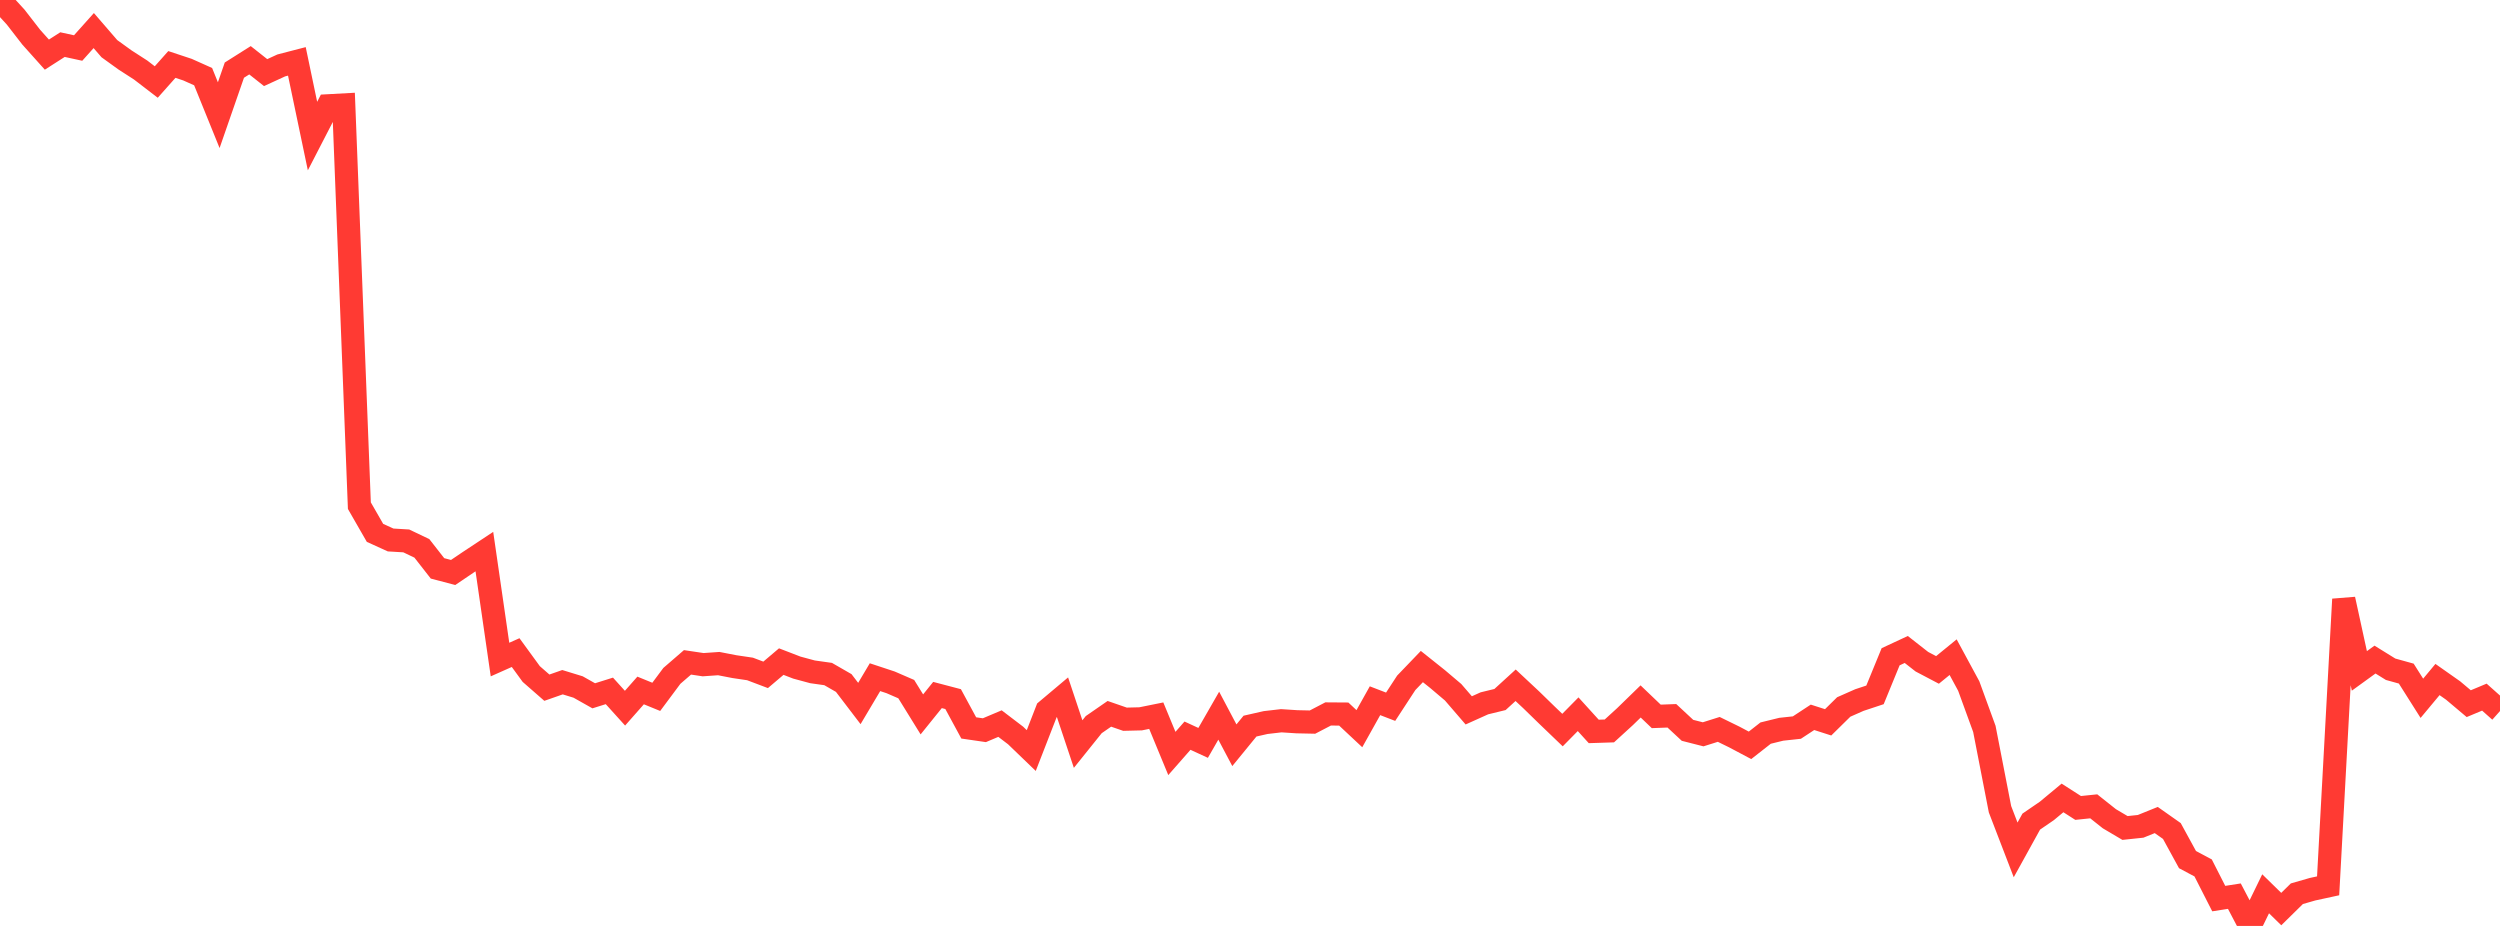<?xml version="1.0" standalone="no"?>
<!DOCTYPE svg PUBLIC "-//W3C//DTD SVG 1.1//EN" "http://www.w3.org/Graphics/SVG/1.1/DTD/svg11.dtd">

<svg width="135" height="50" viewBox="0 0 135 50" preserveAspectRatio="none" 
  xmlns="http://www.w3.org/2000/svg"
  xmlns:xlink="http://www.w3.org/1999/xlink">


<polyline points="0.0, 0.0 0.844, 0.921 1.688, 2.009 2.531, 2.95 3.375, 2.409 4.219, 2.593 5.062, 1.651 5.906, 2.628 6.75, 3.237 7.594, 3.781 8.438, 4.429 9.281, 3.481 10.125, 3.761 10.969, 4.139 11.812, 6.219 12.656, 3.787 13.5, 3.254 14.344, 3.921 15.188, 3.533 16.031, 3.314 16.875, 7.348 17.719, 5.713 18.562, 5.667 19.406, 27.306 20.25, 28.775 21.094, 29.159 21.938, 29.209 22.781, 29.612 23.625, 30.692 24.469, 30.914 25.312, 30.344 26.156, 29.786 27.0, 35.616 27.844, 35.24 28.688, 36.398 29.531, 37.135 30.375, 36.839 31.219, 37.098 32.062, 37.573 32.906, 37.308 33.75, 38.242 34.594, 37.285 35.438, 37.63 36.281, 36.497 37.125, 35.767 37.969, 35.893 38.812, 35.834 39.656, 35.998 40.5, 36.123 41.344, 36.442 42.188, 35.726 43.031, 36.051 43.875, 36.279 44.719, 36.398 45.562, 36.883 46.406, 37.989 47.25, 36.568 48.094, 36.847 48.938, 37.213 49.781, 38.577 50.625, 37.53 51.469, 37.752 52.312, 39.308 53.156, 39.431 54.0, 39.074 54.844, 39.717 55.688, 40.53 56.531, 38.361 57.375, 37.651 58.219, 40.18 59.062, 39.13 59.906, 38.546 60.75, 38.838 61.594, 38.817 62.438, 38.646 63.281, 40.687 64.125, 39.726 64.969, 40.116 65.812, 38.647 66.656, 40.243 67.5, 39.21 68.344, 39.018 69.188, 38.92 70.031, 38.975 70.875, 38.993 71.719, 38.553 72.562, 38.559 73.406, 39.349 74.25, 37.839 75.094, 38.164 75.938, 36.872 76.781, 35.994 77.625, 36.667 78.469, 37.382 79.312, 38.36 80.156, 37.98 81.0, 37.774 81.844, 37.004 82.688, 37.793 83.531, 38.614 84.375, 39.424 85.219, 38.568 86.062, 39.497 86.906, 39.47 87.75, 38.699 88.594, 37.878 89.438, 38.685 90.281, 38.653 91.125, 39.438 91.969, 39.653 92.812, 39.387 93.656, 39.8 94.5, 40.248 95.344, 39.587 96.188, 39.38 97.031, 39.289 97.875, 38.735 98.719, 39.006 99.562, 38.176 100.406, 37.803 101.25, 37.523 102.094, 35.465 102.938, 35.072 103.781, 35.732 104.625, 36.176 105.469, 35.487 106.312, 37.046 107.156, 39.362 108.0, 43.7 108.844, 45.895 109.688, 44.367 110.531, 43.789 111.375, 43.088 112.219, 43.629 113.062, 43.542 113.906, 44.212 114.75, 44.711 115.594, 44.622 116.438, 44.281 117.281, 44.875 118.125, 46.419 118.969, 46.868 119.812, 48.524 120.656, 48.392 121.5, 50.0 122.344, 48.265 123.188, 49.09 124.031, 48.261 124.875, 48.018 125.719, 47.835 126.562, 32.36 127.406, 36.229 128.25, 35.617 129.094, 36.14 129.938, 36.374 130.781, 37.708 131.625, 36.694 132.469, 37.288 133.312, 37.998 134.156, 37.645 135.0, 38.397" fill="none" stroke="#ff3a33" stroke-width="1.25"/>

</svg>